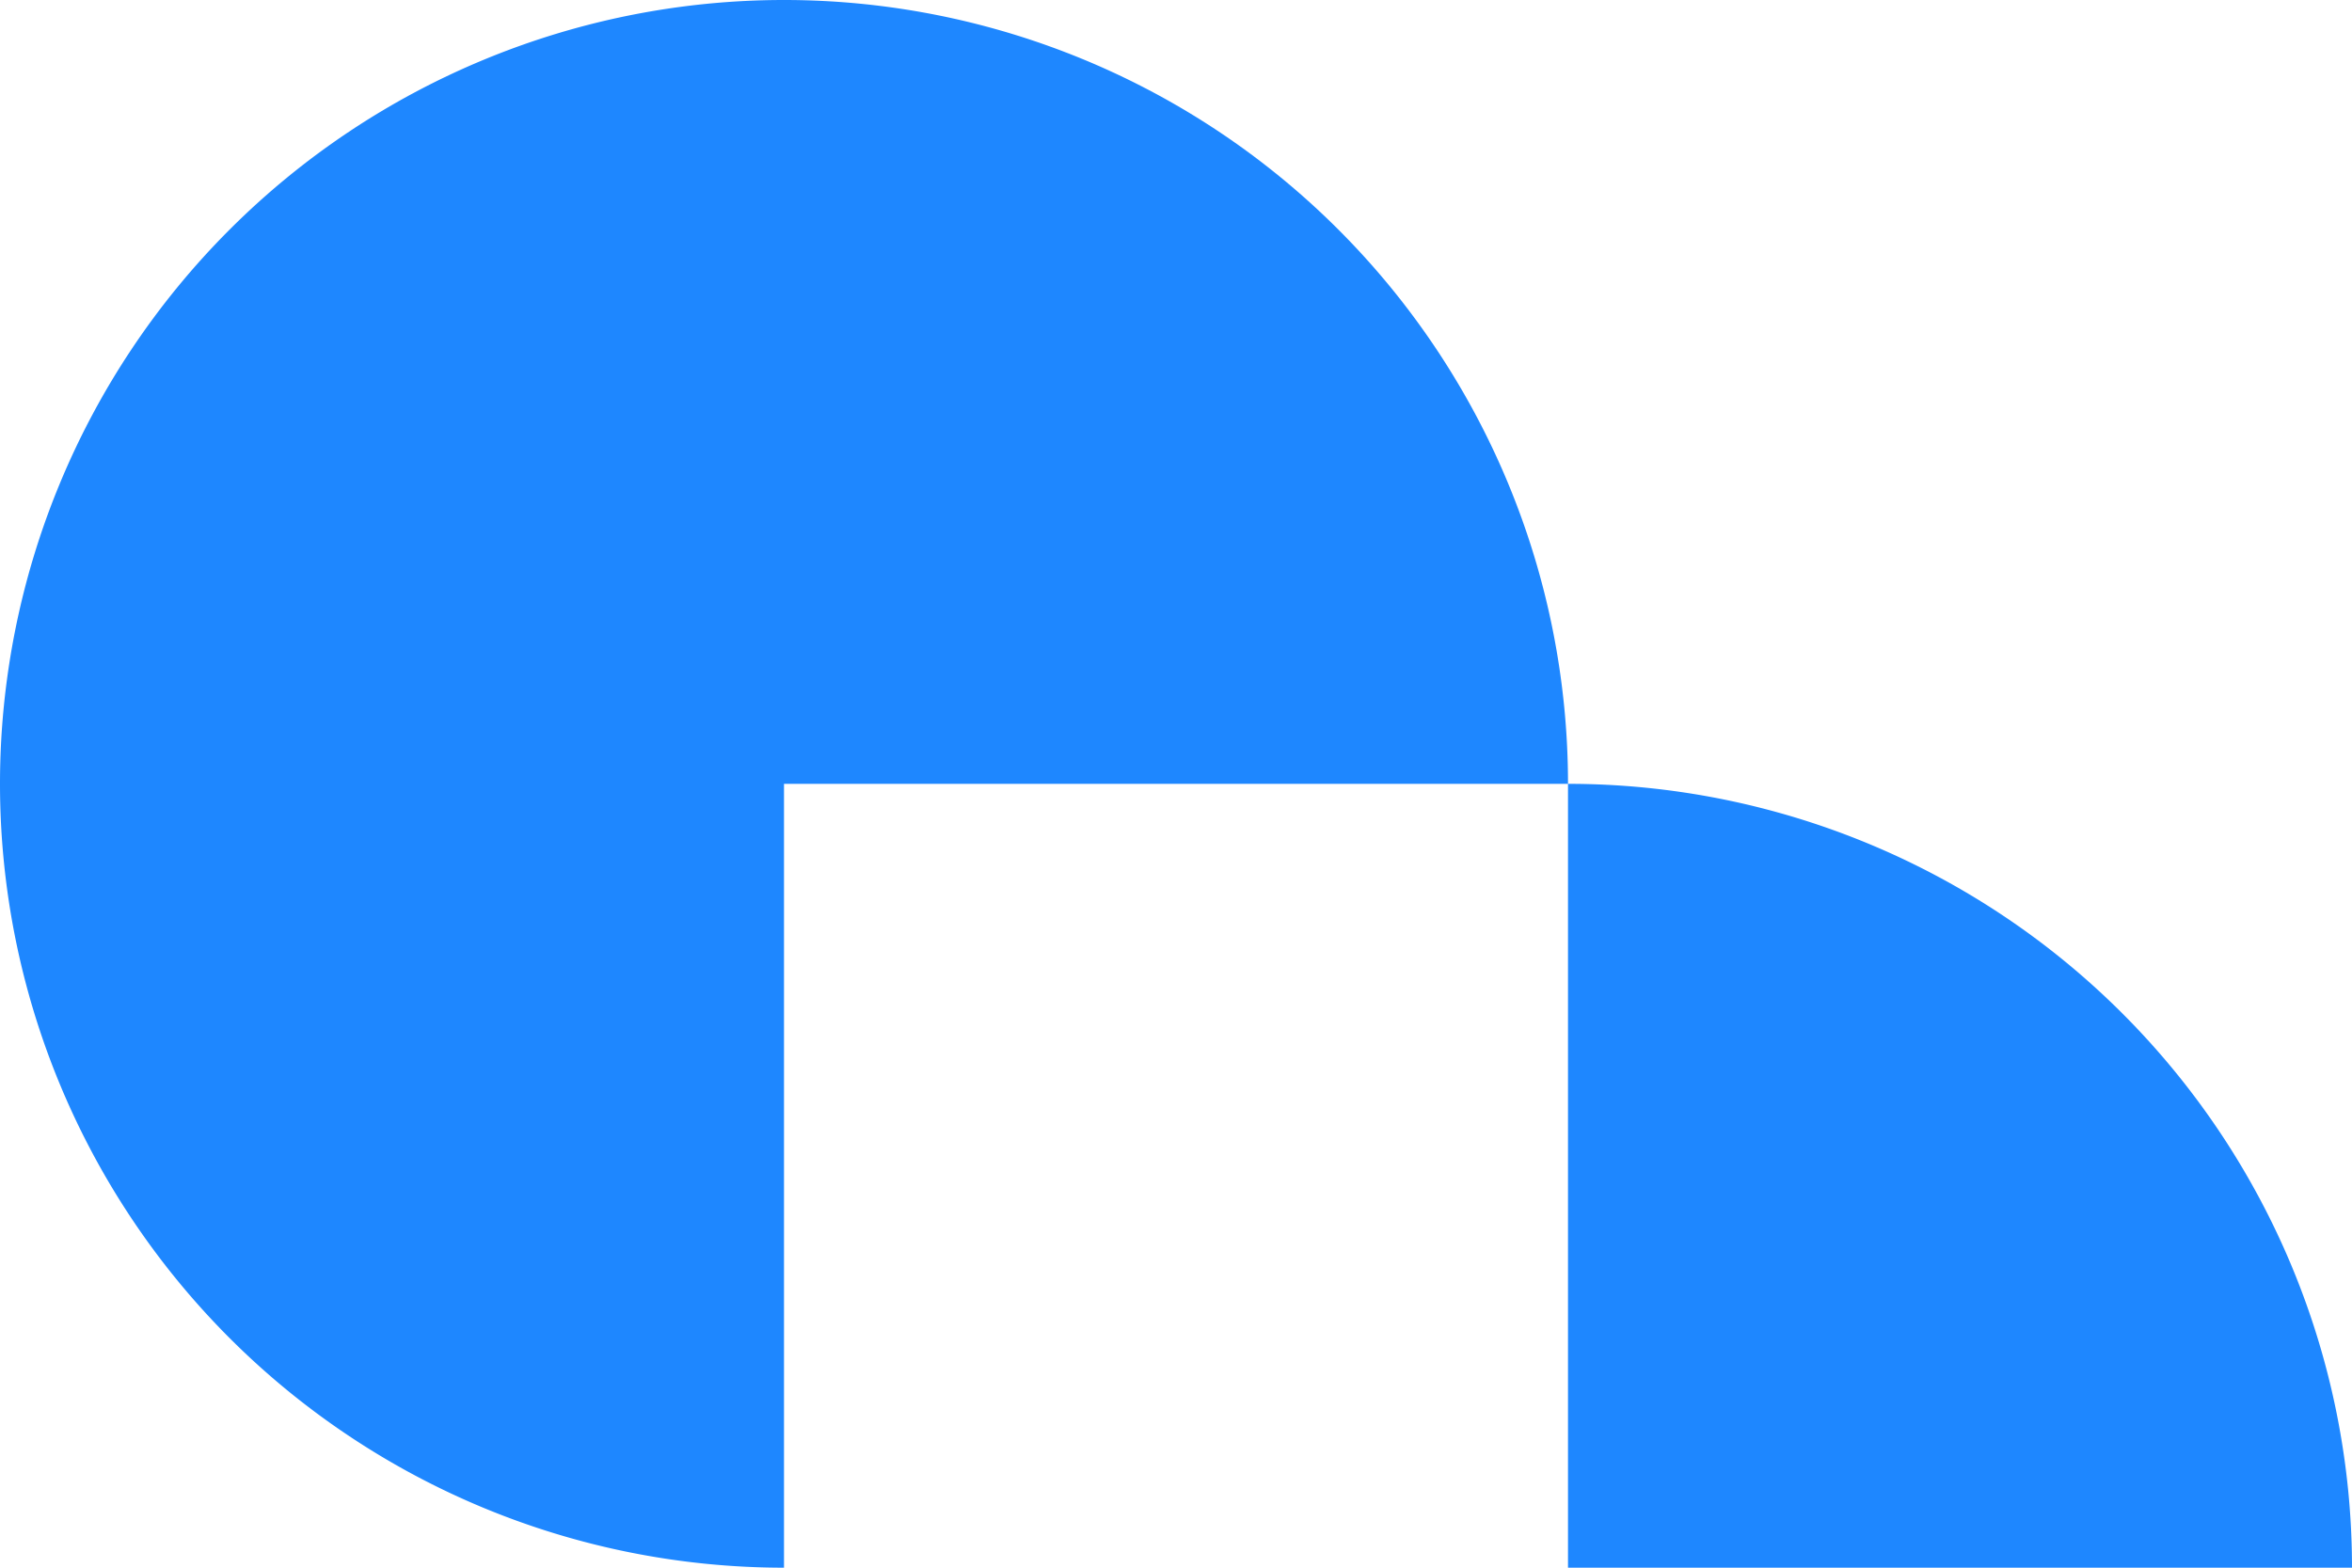 <svg xmlns="http://www.w3.org/2000/svg" data-name="Layer 1" viewBox="0 0 36 24"><path d="M36 24a12 12 0 0 0-12-12v12ZM12 0a12 12 0 0 0 0 24V12h12A12 12 0 0 0 12 0" data-name="logoMark &lt;PathItem&gt;" style="fill:#1e87ff"/></svg>